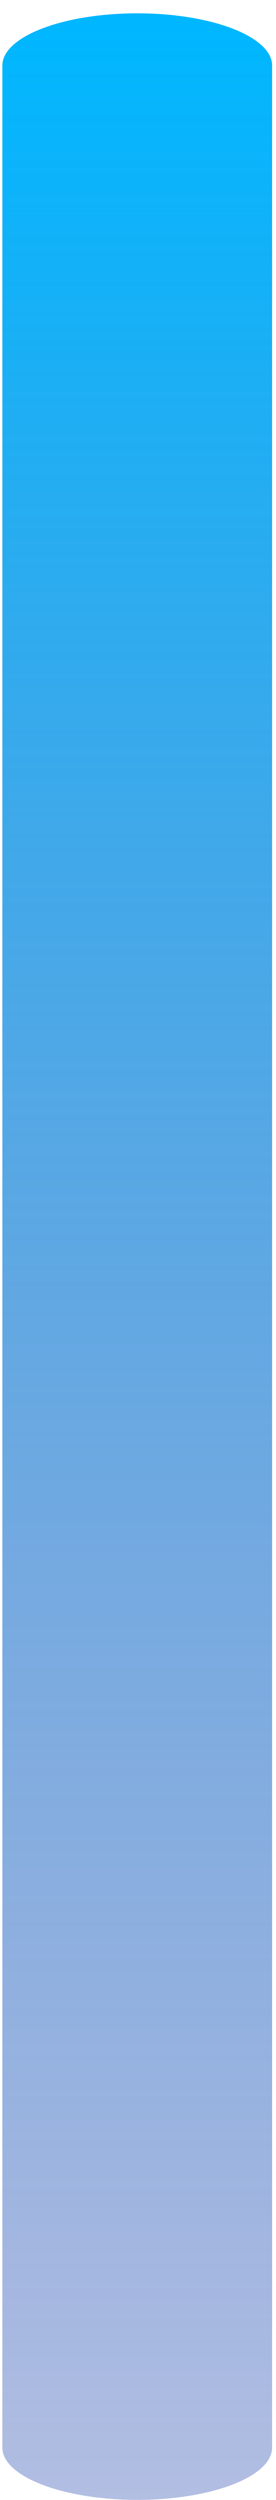 ﻿<?xml version="1.0" encoding="utf-8"?>
<svg version="1.1" xmlns:xlink="http://www.w3.org/1999/xlink" width="18px" height="163px" xmlns="http://www.w3.org/2000/svg">
  <defs>
    <linearGradient gradientUnits="userSpaceOnUse" x1="9" y1="163" x2="9" y2="0" id="LinearGradient10454">
      <stop id="Stop10455" stop-color="#2244ac" stop-opacity="0.349" offset="0" />
      <stop id="Stop10456" stop-color="#00b7ff" offset="0.99" />
      <stop id="Stop10457" stop-color="#00b7ff" offset="1" />
    </linearGradient>
  </defs>
  <g transform="matrix(1 0 0 1 -1768 -319 )">
    <path d="M 0.154 159.588  L 0.154 4.272  C 0.154 2.393  4.092 0.869  8.95 0.869  C 13.808 0.869  17.746 2.393  17.746 4.272  L 17.746 159.588  C 17.746 161.467  13.808 162.991  8.95 162.991  C 4.092 162.991  0.154 161.467  0.154 159.588  Z " fill-rule="nonzero" fill="url(#LinearGradient10454)" stroke="none" transform="matrix(1 0 0 1 1768 319 )" />
  </g>
</svg>